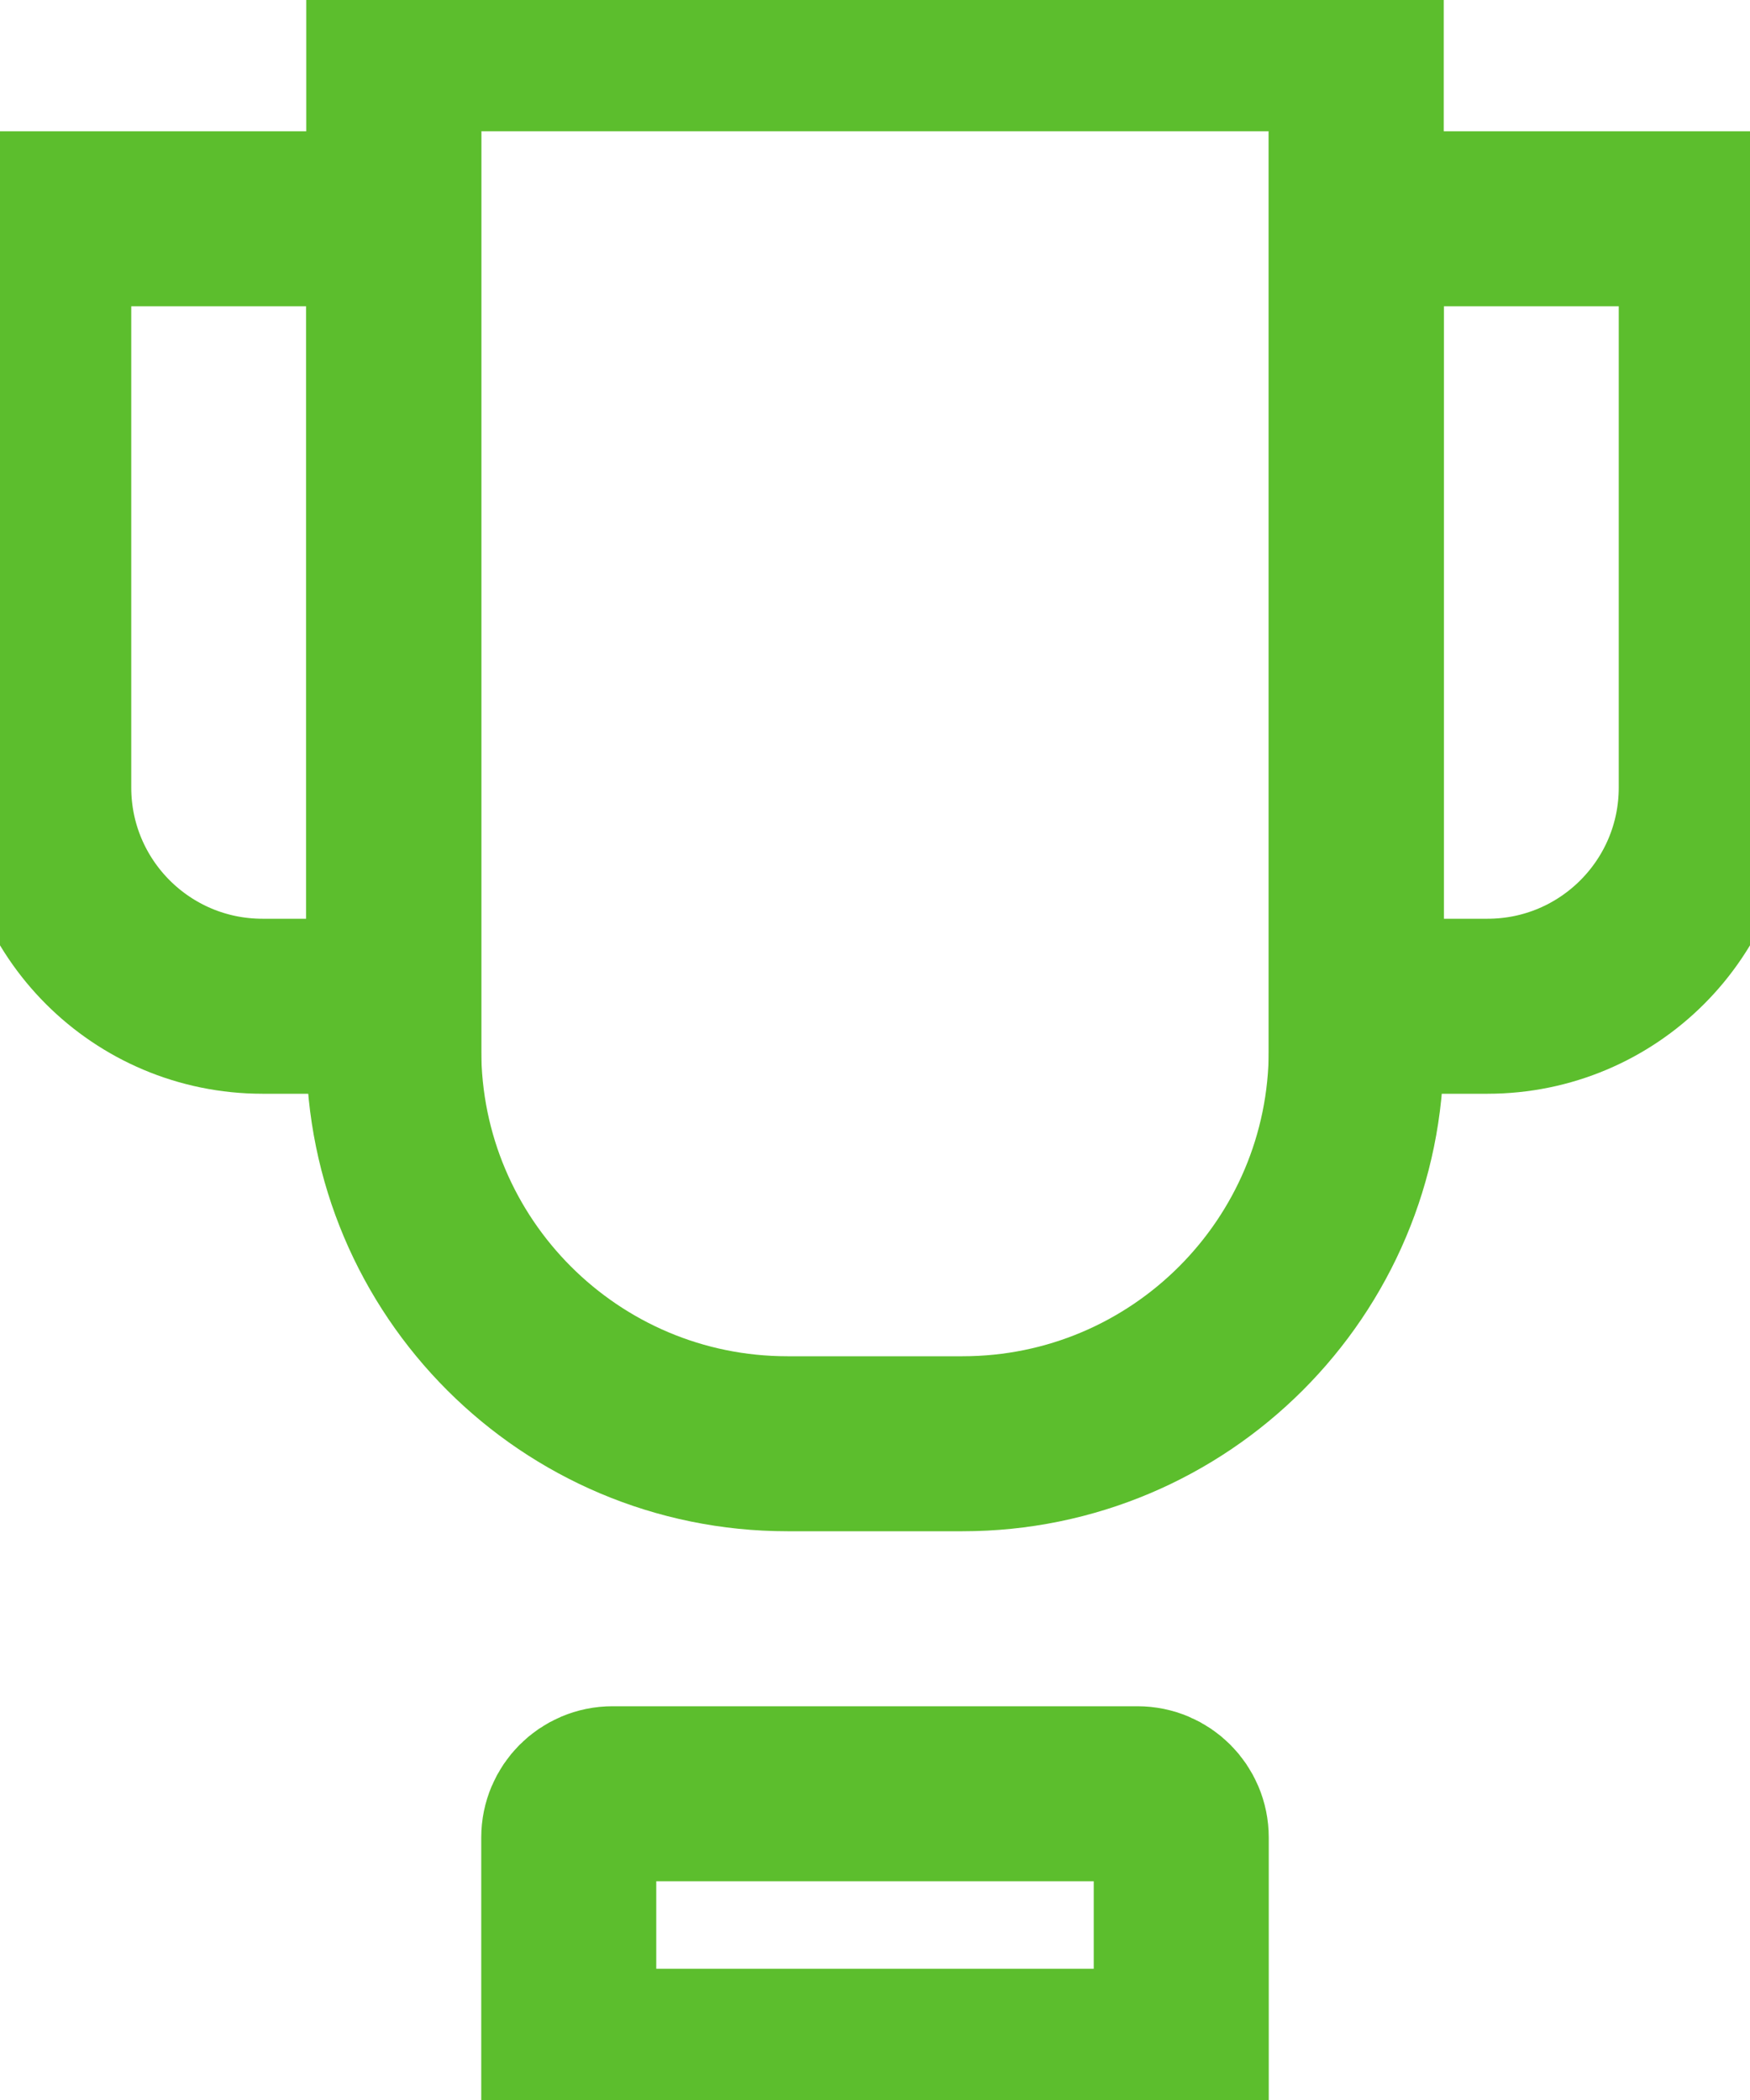 <svg xmlns="http://www.w3.org/2000/svg" width="20" height="24" viewBox="0 0 20 24" fill="none"><g id="Trophy"><path id="Rectangle" d="M4.5 0.5H15.5V12C15.5 14.485 13.485 16.5 11 16.5H9C6.515 16.5 4.5 14.485 4.5 12V0.5Z" stroke="#5CBE2D" stroke-width="2"></path><path id="Rectangle_2" d="M15.5 2.5H19.5V9C19.5 10.381 18.381 11.5 17 11.5H15.5V2.5Z" stroke="#5CBE2D" stroke-width="2"></path><path id="Rectangle_3" d="M4.5 2.5H0.5V9C0.5 10.381 1.619 11.5 3 11.5H4.5V2.5Z" stroke="#5CBE2D" stroke-width="2"></path><rect id="Rectangle_4" x="10" y="17" width="0" height="3" stroke="#5CBE2D" stroke-width="2"></rect><path id="Rectangle_5" d="M6.5 21C6.5 20.724 6.724 20.5 7 20.5H13C13.276 20.5 13.5 20.724 13.5 21V23.5H6.5V21Z" stroke="#5CBE2D" stroke-width="2"></path></g></svg>